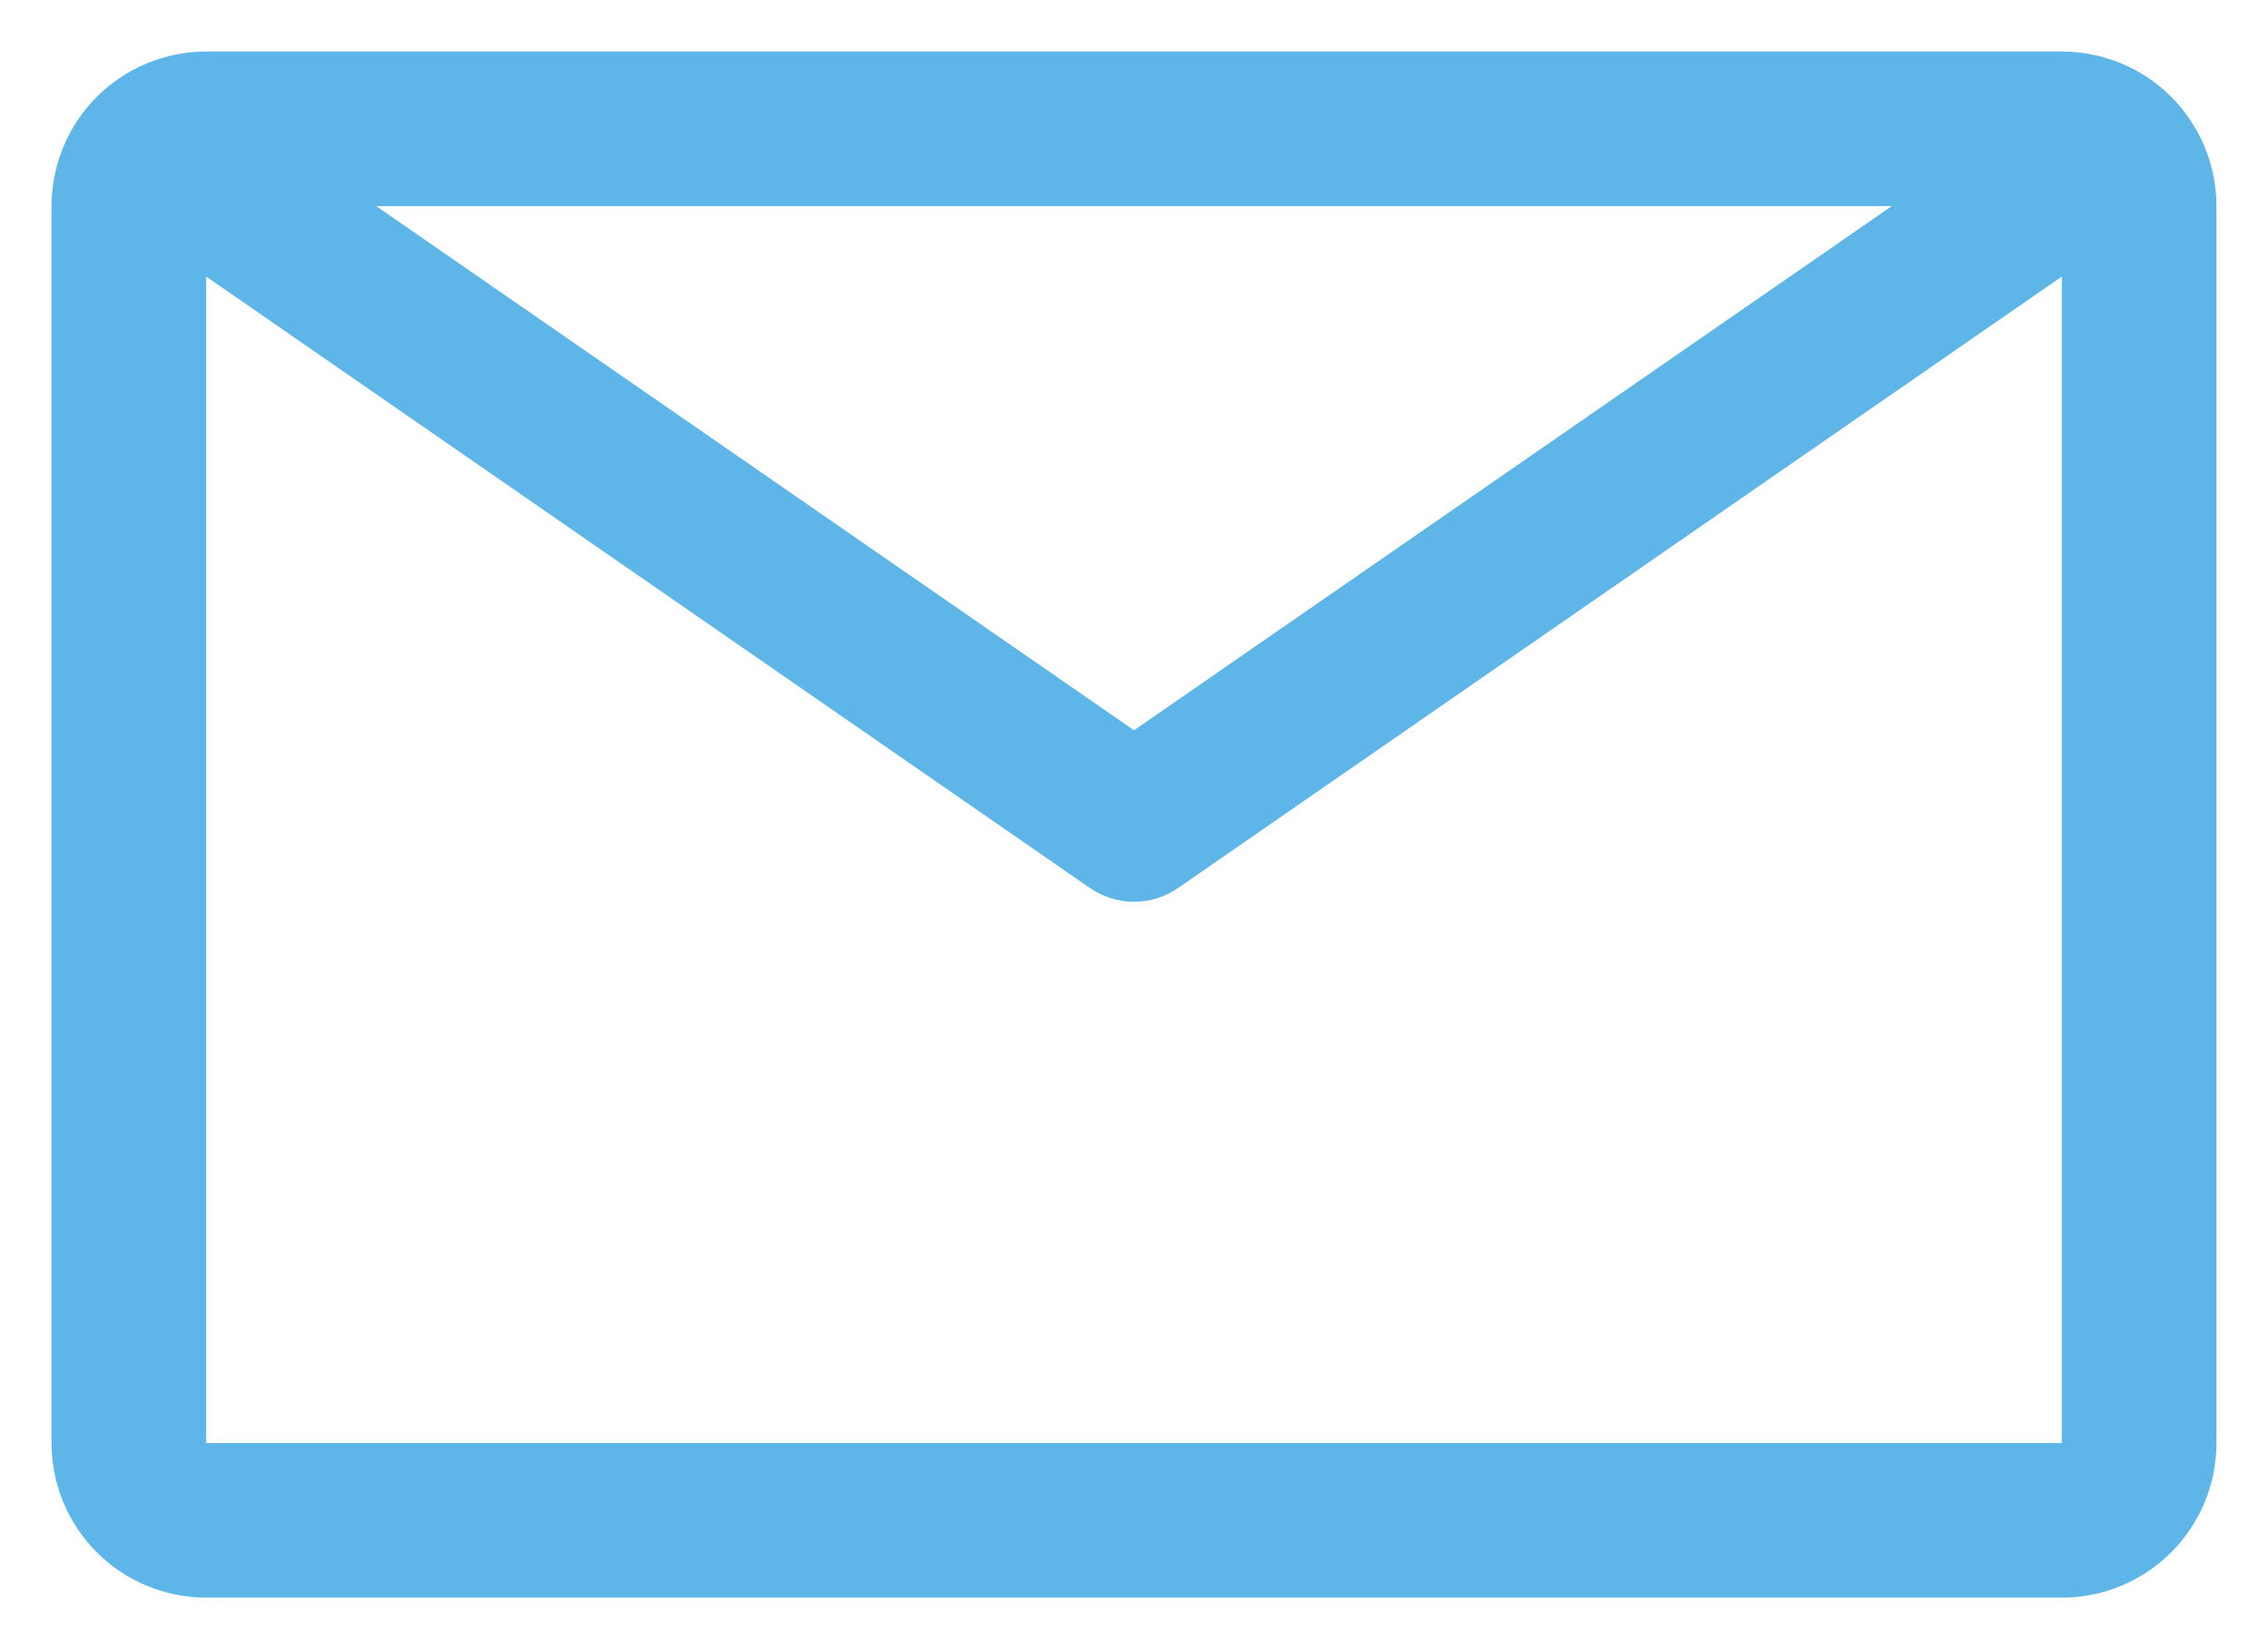 <svg width="22" height="16" viewBox="0 0 22 16" fill="none" xmlns="http://www.w3.org/2000/svg">
<path d="M20 0.5H2C1.602 0.5 1.221 0.658 0.939 0.939C0.658 1.221 0.5 1.602 0.5 2V14C0.5 14.398 0.658 14.779 0.939 15.061C1.221 15.342 1.602 15.5 2 15.5H20C20.398 15.5 20.779 15.342 21.061 15.061C21.342 14.779 21.5 14.398 21.5 14V2C21.5 1.602 21.342 1.221 21.061 0.939C20.779 0.658 20.398 0.5 20 0.5ZM18.35 2L11 7.085L3.65 2H18.35ZM2 14V2.683L10.572 8.615C10.698 8.702 10.847 8.749 11 8.749C11.153 8.749 11.302 8.702 11.428 8.615L20 2.683V14H2Z" fill="#5EB5E7"/>
</svg>
